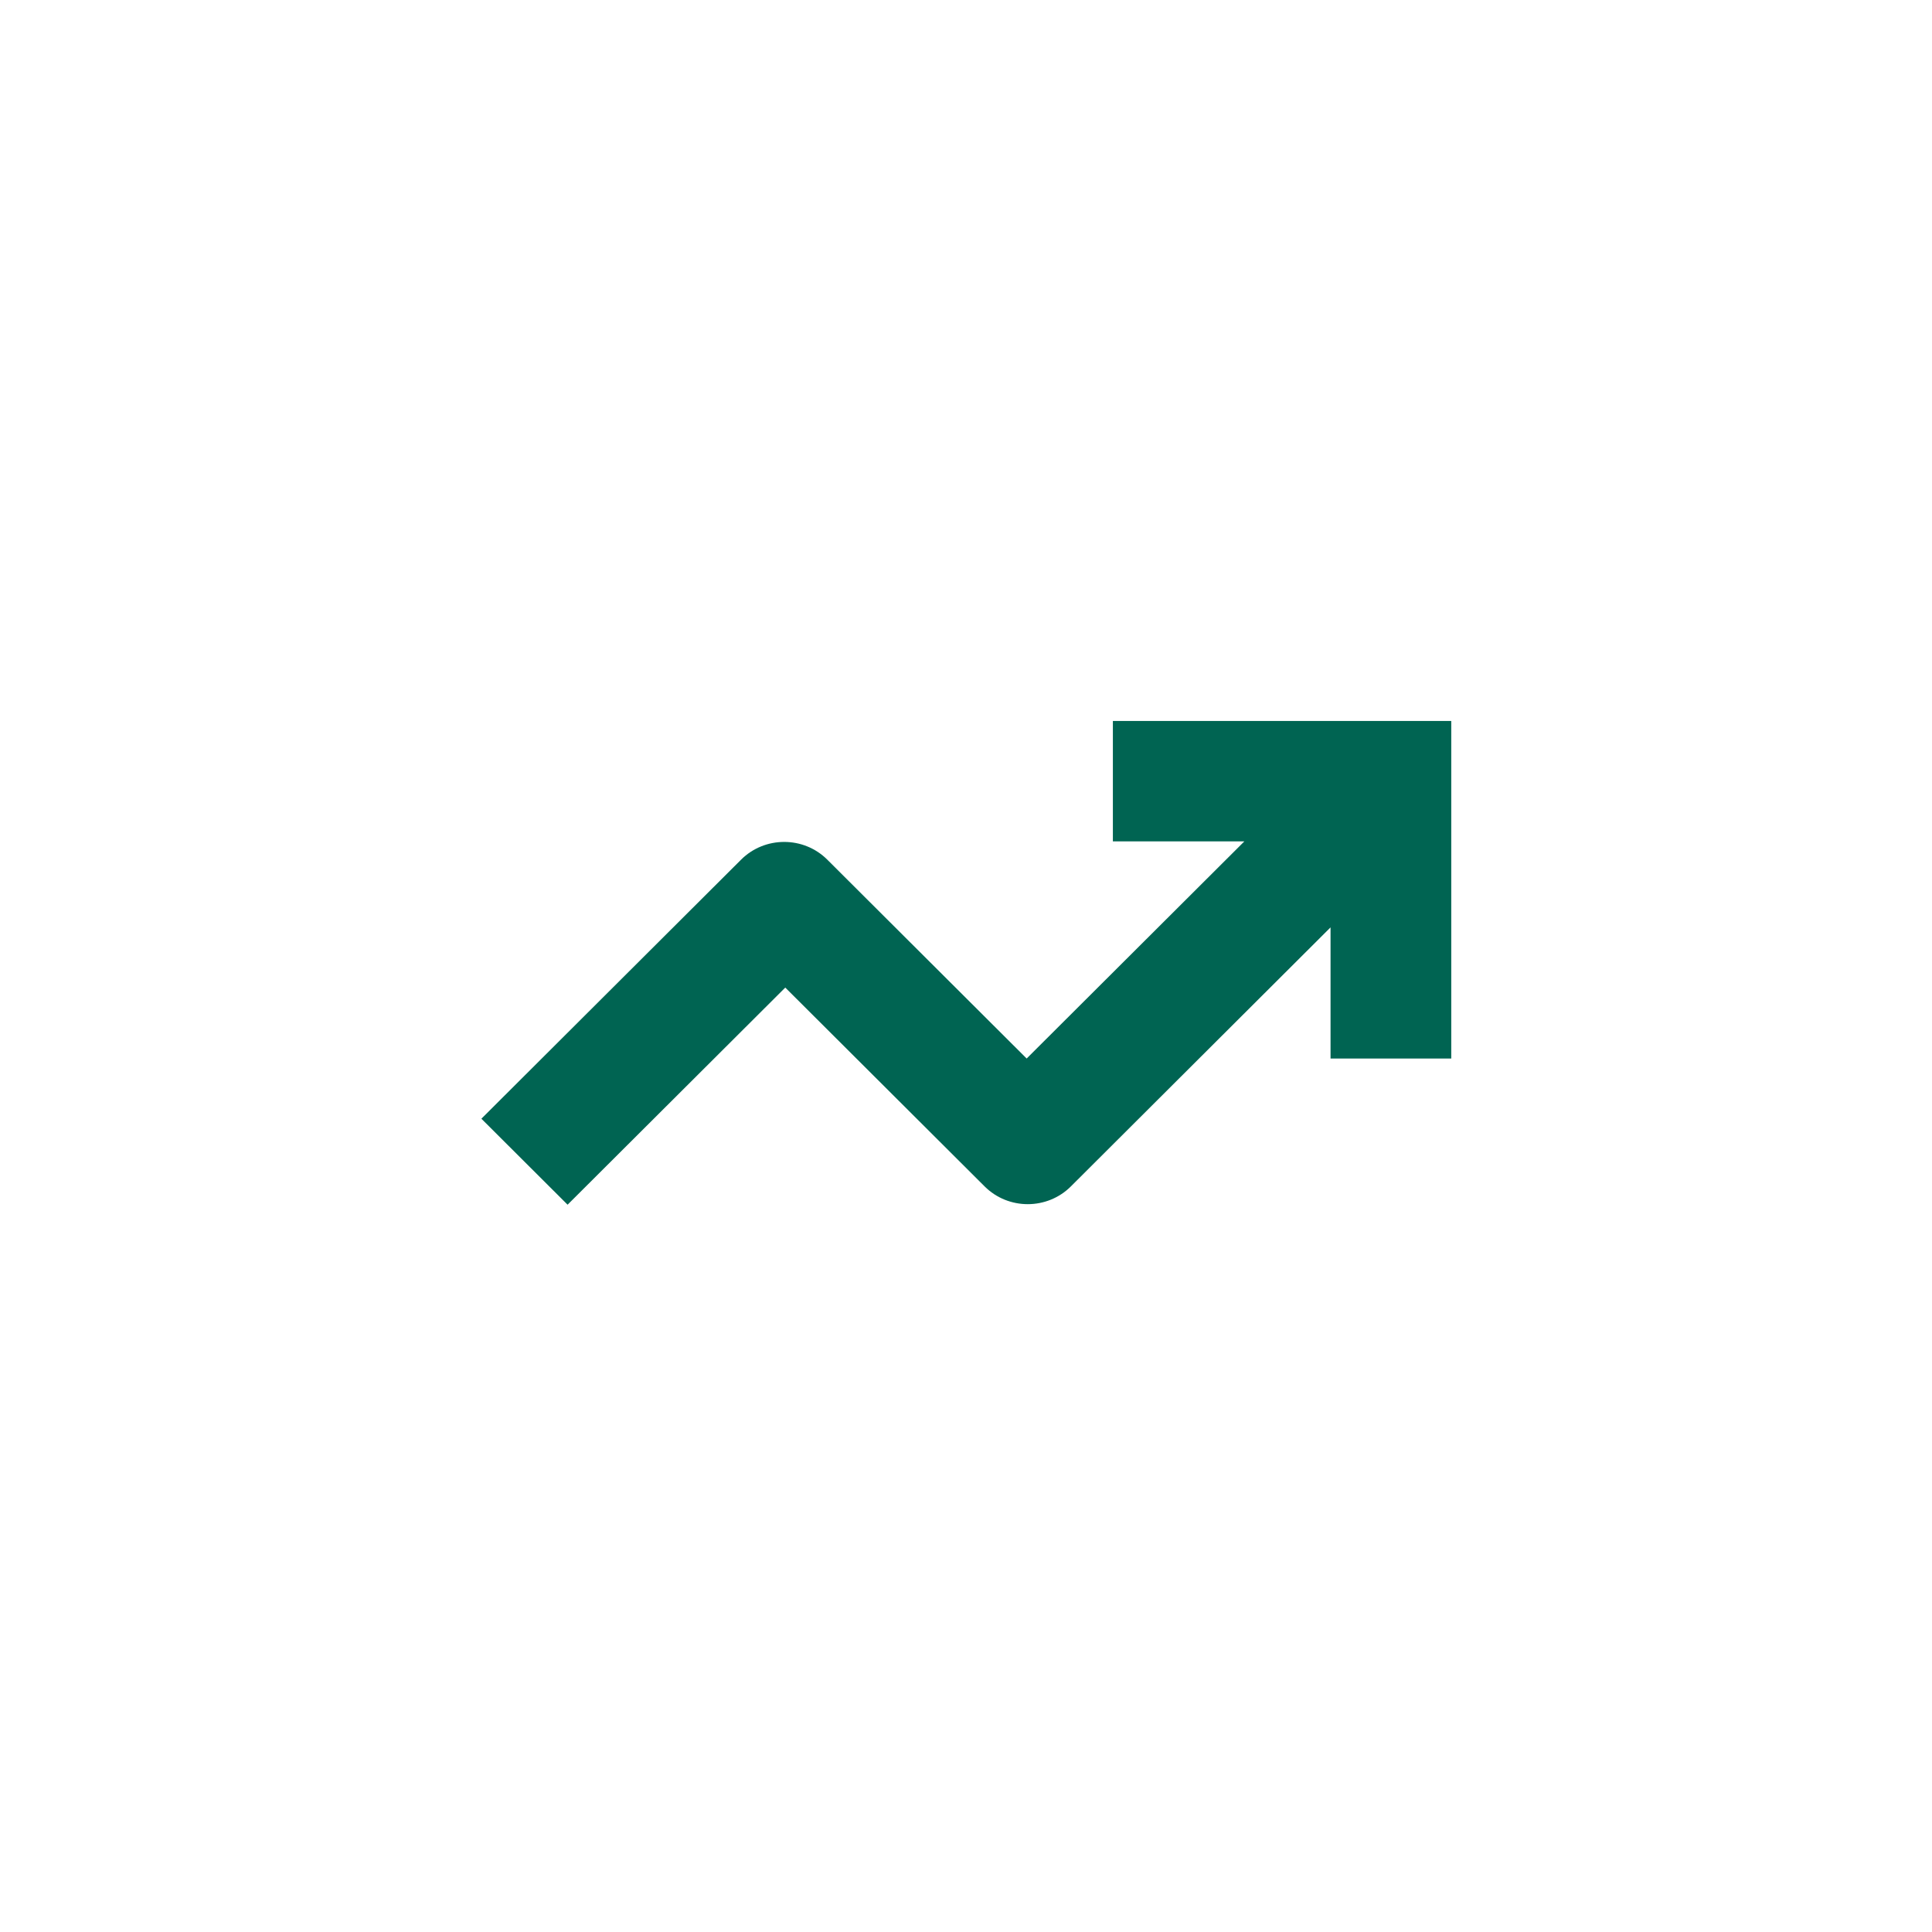 <svg xmlns="http://www.w3.org/2000/svg" xmlns:xlink="http://www.w3.org/1999/xlink" width="500" zoomAndPan="magnify" viewBox="0 0 375 375" height="500" preserveAspectRatio="xMidYMid meet" version="1.0"><defs><clipPath id="5ee969ac15"><path d="M 93.438 139.41 L 281.688 139.41 L 281.688 234 L 93.438 234 Z M 93.438 139.41 " clip-rule="nonzero"/></clipPath></defs><g clip-path="url(#5ee969ac15)"><path fill="#006452" d="M 216.008 139.945 L 216.008 163.312 L 241.527 163.312 L 199.273 205.457 L 160.578 166.859 C 155.977 162.27 148.445 162.27 143.844 166.859 L 93.438 217.141 L 110.168 233.832 L 152.422 191.688 L 191.117 230.285 C 195.719 234.875 203.25 234.875 207.852 230.285 L 258.258 180.004 L 258.258 205.457 L 281.688 205.457 L 281.688 139.945 Z M 216.008 139.945 " fill-opacity="1" fill-rule="nonzero"/></g></svg>